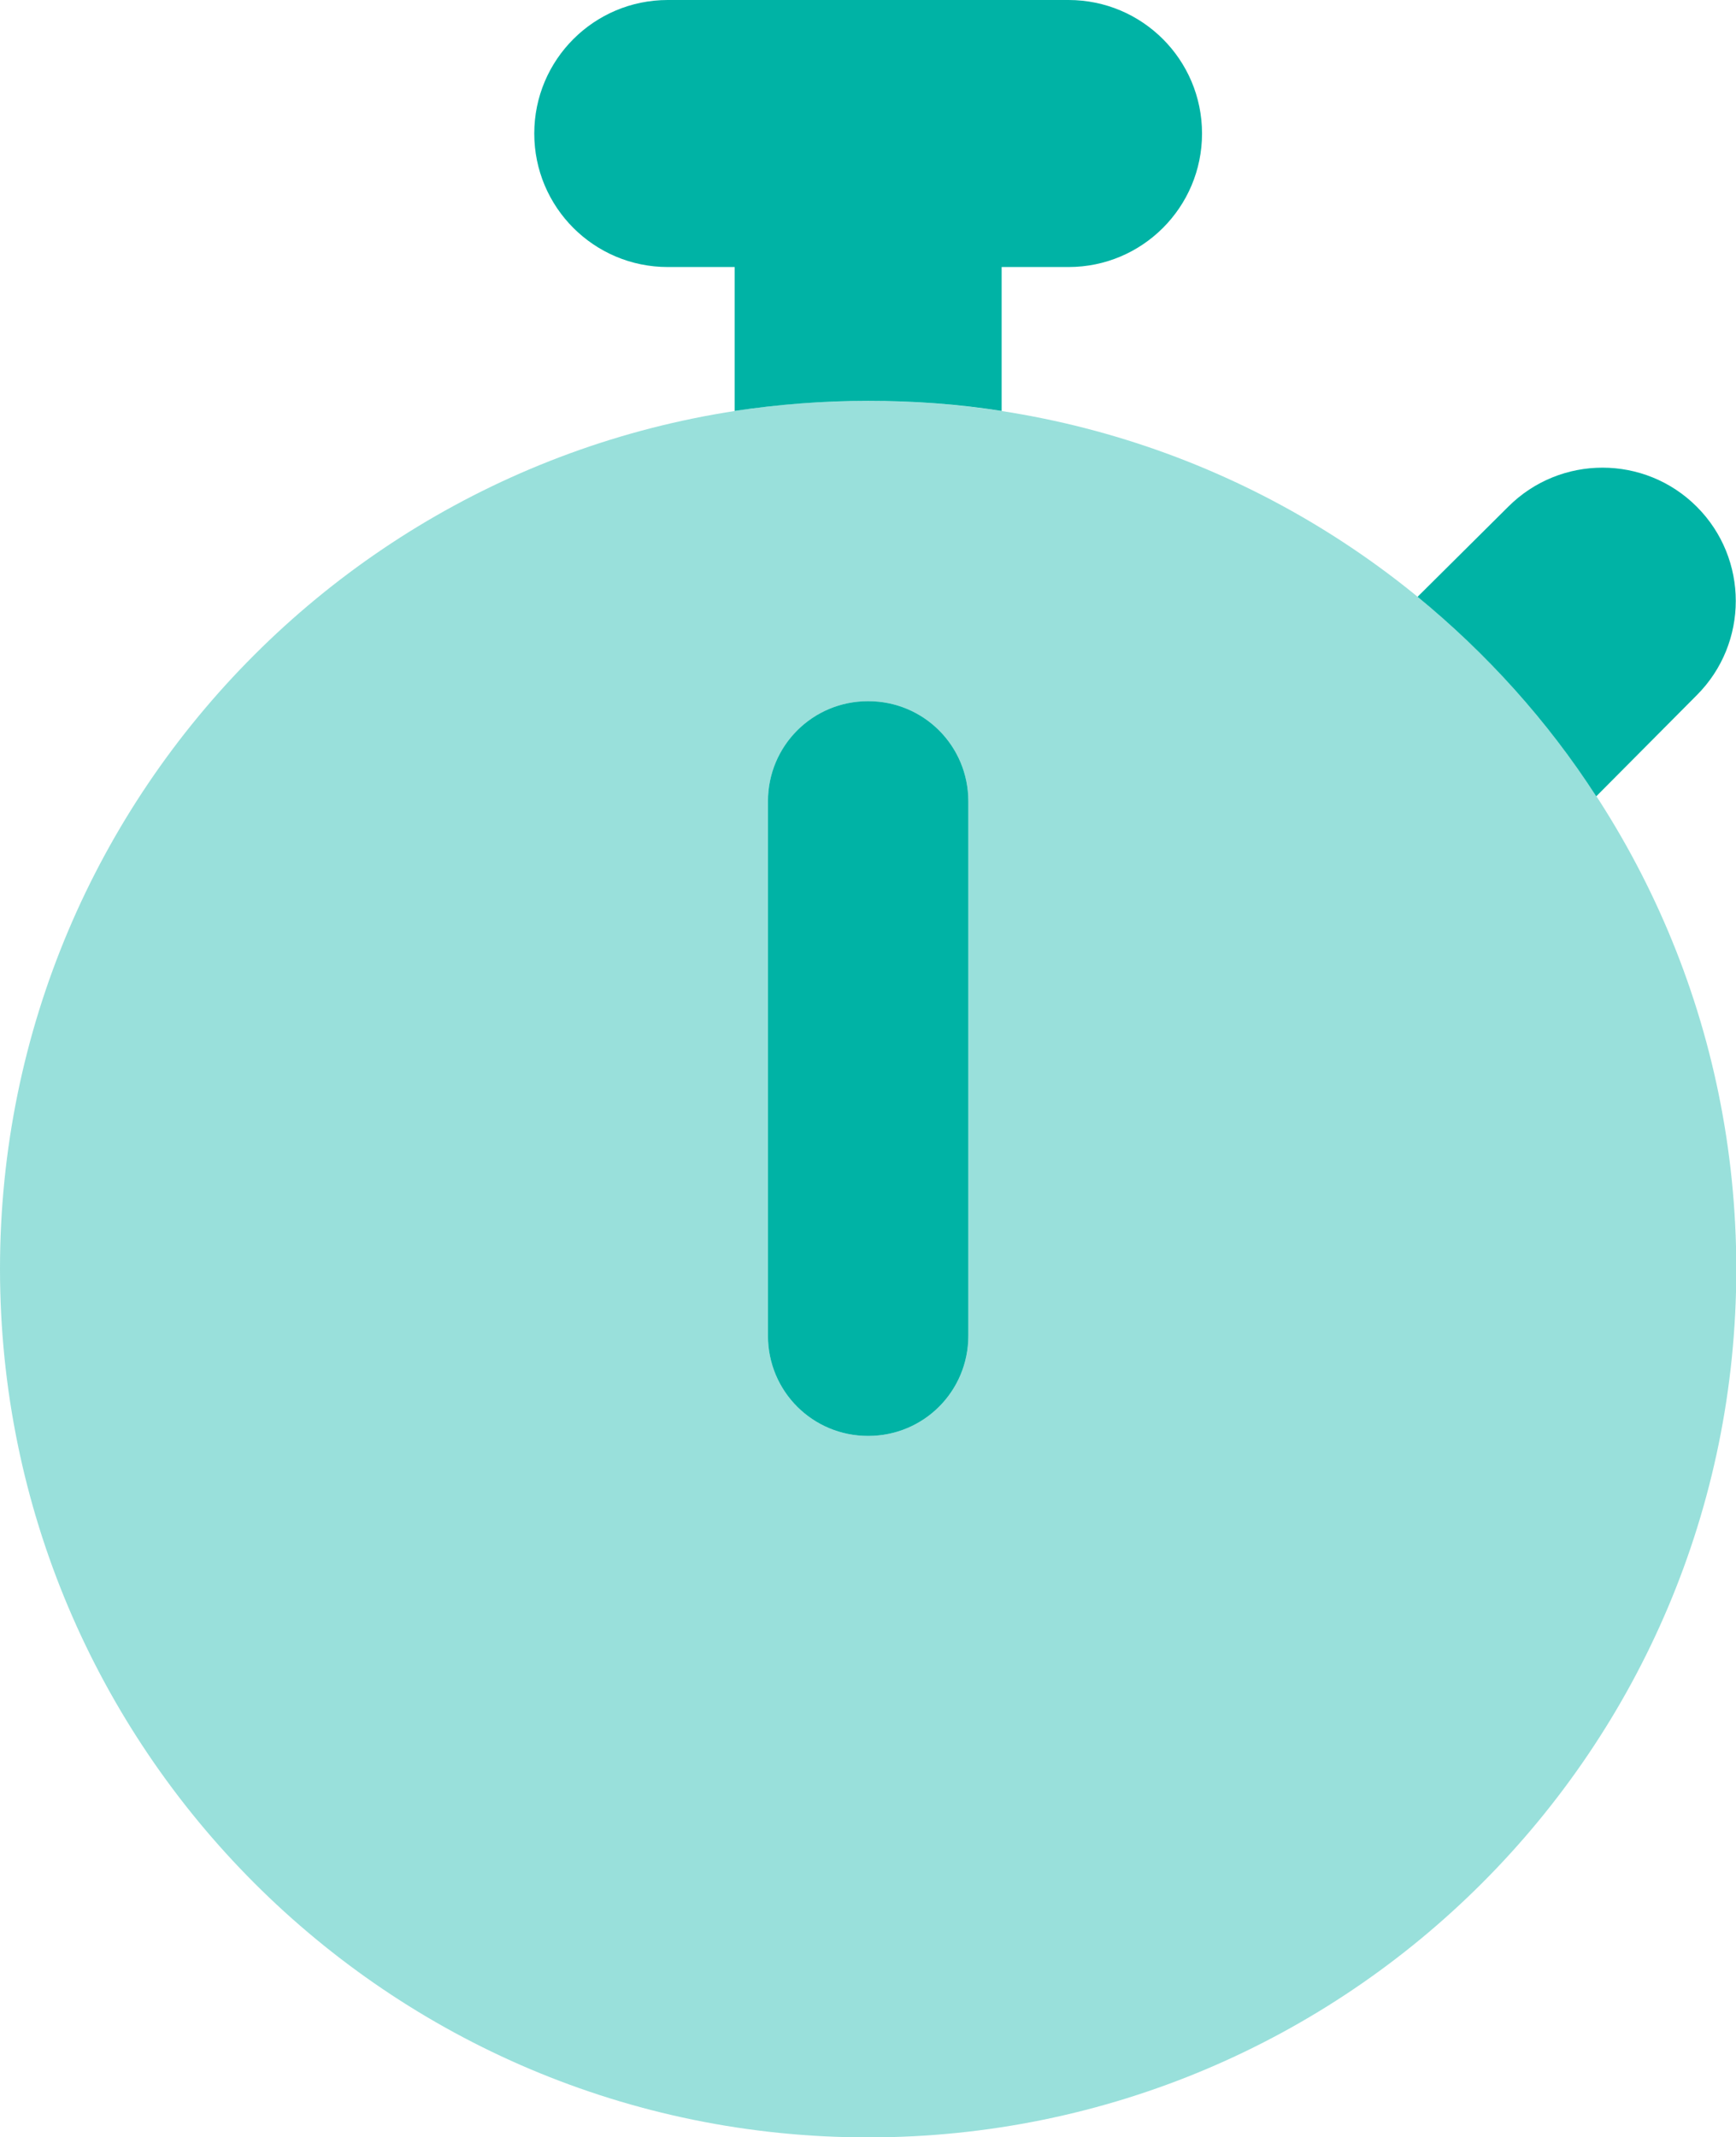 <?xml version="1.0" encoding="UTF-8"?>
<svg xmlns="http://www.w3.org/2000/svg" viewBox="0 0 58.39 71.87">
  <defs>
    <style>
      .cls-1 {
        fill: none;
        isolation: isolate;
      }

      .cls-2, .cls-3 {
        fill: #00b3a5;
      }

      .cls-3 {
        mix-blend-mode: color-dodge;
        opacity: .4;
      }
    </style>
  </defs>
  <g class="cls-1">
    <g id="Calque_2" data-name="Calque 2">
      <g id="ui-icons-duotone">
        <g>
          <path class="cls-2" d="m17.97,4.49c0-2.48,2.01-4.49,4.49-4.49h13.48c2.48,0,4.49,2.01,4.49,4.49s-2.01,4.49-4.49,4.49h-2.25v4.84c-1.46-.23-2.96-.34-4.49-.34s-3.03.12-4.49.34v-4.84h-2.25c-2.48,0-4.49-2.01-4.49-4.49Zm32.76,12.55c1.75-1.75,4.59-1.75,6.34,0,1.75,1.75,1.75,4.59,0,6.34l-3.38,3.4c-1.64-2.54-3.68-4.8-6.01-6.71l3.05-3.03Zm-18.16,27.88c0,1.87-1.5,3.37-3.37,3.37s-3.37-1.5-3.37-3.37v-17.97c0-1.87,1.5-3.37,3.37-3.37s3.37,1.5,3.37,3.37v17.97Z"/>
          <path class="cls-3" d="m0,42.67C0,26.54,13.07,13.48,29.2,13.48s29.2,13.07,29.2,29.2-13.07,29.2-29.2,29.2S0,58.8,0,42.67Zm32.57-15.72c0-1.87-1.5-3.37-3.37-3.37s-3.37,1.5-3.37,3.37v17.97c0,1.87,1.5,3.37,3.37,3.37s3.37-1.5,3.37-3.37v-17.97Z"/>
        </g>
      </g>
    </g>
  </g>
</svg>